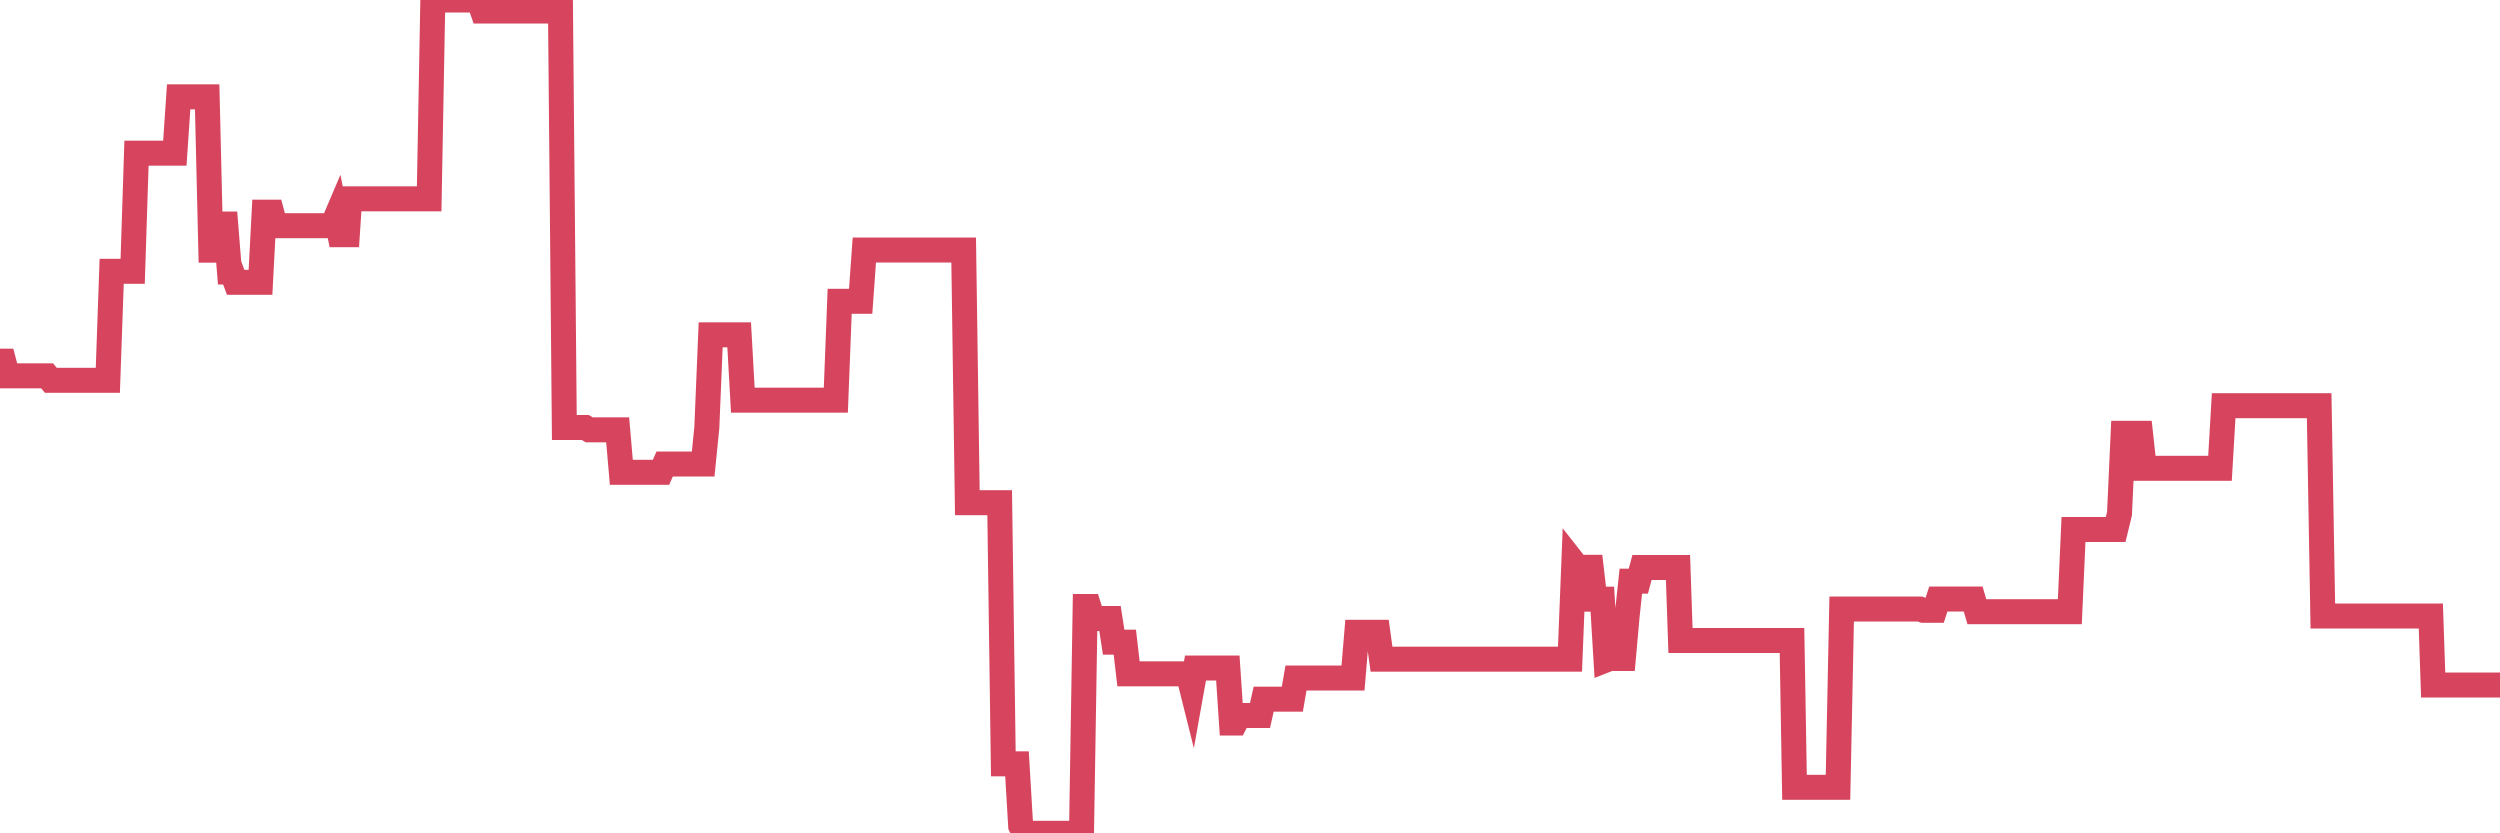 <?xml version="1.0"?><svg width="150px" height="50px" xmlns="http://www.w3.org/2000/svg" xmlns:xlink="http://www.w3.org/1999/xlink"> <polyline fill="none" stroke="#d6455d" stroke-width="1.5px" stroke-linecap="round" stroke-miterlimit="5" points="0.00,21.67 0.22,21.67 0.45,22.55 0.67,22.55 0.89,22.55 1.12,22.55 1.34,22.55 1.56,22.55 1.79,22.55 1.93,22.55 2.16,22.55 2.38,22.55 2.60,22.55 2.83,22.55 3.05,22.82 3.27,22.82 3.50,22.82 3.65,22.82 3.87,22.82 4.09,22.82 4.32,22.82 4.54,22.82 4.76,22.82 4.99,22.82 5.21,22.82 5.36,22.82 5.58,22.82 5.80,22.82 6.03,22.82 6.25,22.82 6.47,22.82 6.70,16.28 6.92,16.28 7.07,16.28 7.29,16.28 7.52,16.28 7.74,16.28 7.96,16.28 8.19,9.19 8.41,9.19 8.63,9.19 8.78,9.19 9.00,9.19 9.23,9.19 9.45,9.19 9.67,9.19 9.90,9.19 10.12,9.19 10.34,9.19 10.49,9.19 10.72,5.81 10.94,5.81 11.16,5.81 11.38,5.81 11.61,5.81 11.83,5.81 12.05,5.81 12.20,5.81 12.43,5.81 12.65,15.01 12.87,15.01 13.10,15.01 13.32,13.44 13.54,13.44 13.77,16.32 13.91,16.32 14.14,16.94 14.36,16.94 14.58,16.94 14.81,16.94 15.03,16.94 15.25,16.94 15.48,16.94 15.63,16.94 15.85,12.73 16.07,12.73 16.30,12.73 16.52,13.54 16.74,13.54 16.97,13.54 17.19,13.54 17.41,13.54 17.56,13.54 17.78,13.54 18.01,13.54 18.23,13.54 18.45,13.54 18.68,13.54 18.90,13.54 19.12,13.54 19.27,13.54 19.50,13.54 19.72,13.54 19.94,13.54 20.17,13.00 20.39,14.08 20.61,14.08 20.84,14.08 20.98,11.93 21.21,11.93 21.43,11.93 21.65,11.93 21.88,11.93 22.10,11.93 22.32,11.93 22.55,11.93 22.70,11.93 22.92,11.93 23.14,11.93 23.36,11.93 23.59,11.93 23.81,11.93 24.03,11.93 24.26,11.93 24.41,11.93 24.63,11.93 24.85,11.93 25.08,11.93 25.30,11.93 25.52,11.93 25.75,11.93 25.97,0.00 26.12,0.00 26.34,0.00 26.56,0.00 26.79,0.00 27.01,0.00 27.23,0.00 27.46,0.00 27.68,0.00 27.83,0.00 28.05,0.00 28.28,0.00 28.50,0.00 28.72,0.00 28.95,0.66 29.17,0.66 29.39,0.66 29.54,0.66 29.76,0.66 29.99,0.66 30.21,0.66 30.43,0.66 30.66,0.66 30.88,0.66 31.10,0.66 31.25,0.66 31.48,0.66 31.70,0.66 31.92,0.66 32.15,0.66 32.37,0.66 32.59,0.66 32.82,0.66 33.04,0.66 33.19,0.66 33.41,0.66 33.63,0.66 33.86,25.65 34.08,25.65 34.30,25.65 34.53,25.65 34.75,25.65 34.90,25.65 35.12,25.65 35.35,25.79 35.57,25.79 35.79,25.79 36.01,25.79 36.24,25.79 36.46,25.79 36.61,25.79 36.83,25.79 37.06,25.79 37.28,28.34 37.50,28.34 37.73,28.34 37.95,28.34 38.17,28.34 38.32,28.34 38.54,28.34 38.77,28.34 38.99,28.34 39.21,28.34 39.44,28.34 39.66,28.34 39.88,27.84 40.03,27.84 40.26,27.84 40.48,27.84 40.70,27.84 40.93,27.84 41.15,27.84 41.37,27.84 41.60,27.84 41.74,27.84 41.97,27.84 42.19,27.84 42.41,25.65 42.64,20.09 42.86,20.09 43.08,20.09 43.31,20.09 43.46,20.09 43.68,20.09 43.90,20.09 44.13,20.09 44.35,20.09 44.57,24.01 44.80,24.01 45.02,24.01 45.17,24.01 45.39,24.01 45.61,24.01 45.84,24.01 46.06,24.01 46.28,24.01 46.51,24.01 46.73,24.01 46.88,24.01 47.10,24.01 47.33,24.01 47.55,24.01 47.77,24.01 47.99,24.01 48.22,24.01 48.44,24.01 48.66,24.01 48.81,24.01 49.04,24.01 49.26,24.01 49.48,24.01 49.71,24.01 49.93,24.01 50.15,24.01 50.38,18.08 50.52,18.08 50.75,18.08 50.97,18.08 51.19,18.08 51.42,18.08 51.64,18.08 51.86,15.00 52.09,15.00 52.24,15.00 52.46,15.00 52.68,15.00 52.91,15.00 53.13,15.00 53.35,15.00 53.58,15.00 53.80,15.00 53.95,15.00 54.17,15.00 54.39,15.00 54.62,15.00 54.84,15.00 55.06,15.00 55.29,15.00 55.51,15.00 55.66,15.00 55.88,15.00 56.11,15.00 56.33,15.00 56.55,15.00 56.78,15.00 57.00,15.00 57.22,15.00 57.37,15.00 57.59,15.00 57.82,15.00 58.04,30.16 58.26,30.16 58.49,30.16 58.71,30.16 58.93,30.16 59.08,30.16 59.31,30.16 59.53,30.16 59.75,30.16 59.98,30.16 60.20,45.83 60.42,45.83 60.64,45.83 60.79,45.83 61.02,45.83 61.24,49.55 61.46,50.00 61.69,50.00 61.91,50.00 62.13,50.00 62.36,50.00 62.51,50.00 62.73,50.00 62.95,50.00 63.17,50.00 63.40,50.00 63.62,50.00 63.84,50.00 64.07,50.00 64.22,50.00 64.44,50.00 64.66,50.00 64.89,50.00 65.11,36.39 65.33,36.39 65.56,37.11 65.78,37.11 66.00,37.11 66.15,37.11 66.37,37.11 66.60,37.11 66.82,38.53 67.04,38.53 67.27,38.53 67.49,38.53 67.71,40.43 67.86,40.43 68.09,40.43 68.31,40.43 68.53,40.43 68.76,40.43 68.98,40.43 69.20,40.43 69.43,40.43 69.57,40.43 69.80,40.43 70.02,40.43 70.24,40.43 70.47,40.43 70.69,40.43 70.91,40.43 71.14,40.43 71.29,40.43 71.51,41.31 71.73,40.08 71.96,40.08 72.18,40.08 72.40,40.08 72.62,40.08 72.85,40.08 73.00,40.08 73.22,40.08 73.44,40.08 73.67,40.08 73.89,43.38 74.11,43.38 74.34,42.93 74.56,42.93 74.71,42.93 74.93,42.93 75.15,42.93 75.38,42.93 75.60,42.93 75.82,41.95 76.05,41.95 76.27,41.95 76.42,41.95 76.64,41.95 76.87,41.95 77.09,41.95 77.31,41.95 77.54,41.95 77.76,40.68 77.98,40.68 78.13,40.68 78.35,40.68 78.58,40.68 78.80,40.68 79.02,40.68 79.25,40.68 79.47,40.68 79.69,40.68 79.84,40.68 80.07,40.68 80.29,40.68 80.51,40.68 80.74,40.68 80.96,40.68 81.18,40.68 81.41,37.94 81.63,37.94 81.78,37.94 82.00,37.94 82.22,37.94 82.45,37.94 82.67,37.94 82.89,39.55 83.12,39.55 83.34,39.55 83.49,39.55 83.71,39.55 83.94,39.55 84.16,39.55 84.38,39.55 84.61,39.55 84.83,39.55 85.05,39.55 85.20,39.55 85.42,39.55 85.65,39.55 85.87,39.55 86.09,39.55 86.32,39.55 86.54,39.55 86.76,39.55 86.91,39.55 87.14,39.55 87.36,39.55 87.58,39.55 87.80,39.55 88.03,39.55 88.25,39.55 88.47,39.55 88.62,39.55 88.85,39.55 89.07,39.55 89.29,39.55 89.52,39.55 89.74,39.55 89.96,39.55 90.19,39.55 90.33,39.55 90.56,39.55 90.78,39.55 91.00,39.55 91.23,39.55 91.45,39.55 91.67,39.55 91.90,39.55 92.05,39.55 92.27,39.55 92.49,39.55 92.72,39.55 92.94,39.55 93.16,39.55 93.39,39.55 93.61,39.55 93.76,39.55 93.98,39.55 94.20,39.55 94.43,33.76 94.65,34.04 94.87,34.04 95.10,34.04 95.32,34.04 95.47,34.04 95.69,35.95 95.92,35.95 96.14,35.95 96.36,39.60 96.59,39.51 96.81,39.51 97.03,39.51 97.25,39.51 97.40,39.51 97.63,36.93 97.85,34.87 98.07,34.87 98.30,34.87 98.52,34.05 98.74,34.05 98.97,34.05 99.12,34.05 99.34,34.05 99.56,34.05 99.78,34.05 100.01,34.05 100.23,34.05 100.45,34.05 100.68,34.05 100.83,38.43 101.05,38.43 101.27,38.43 101.50,38.43 101.72,38.43 101.94,38.43 102.17,38.43 102.39,38.43 102.54,38.43 102.76,38.43 102.98,38.43 103.21,38.43 103.43,38.43 103.65,38.43 103.88,38.43 104.10,38.43 104.25,38.43 104.47,38.43 104.70,38.43 104.92,38.43 105.14,38.43 105.37,38.43 105.59,38.43 105.81,38.43 105.96,38.43 106.18,38.43 106.41,38.43 106.63,38.43 106.85,38.43 107.08,38.43 107.30,38.43 107.52,38.43 107.67,47.24 107.90,47.24 108.12,47.24 108.34,47.24 108.57,47.24 108.79,47.24 109.01,47.24 109.24,47.24 109.38,47.24 109.61,47.24 109.83,47.24 110.05,47.24 110.28,47.24 110.50,36.54 110.72,36.54 110.95,36.54 111.10,36.54 111.32,36.54 111.54,36.54 111.77,36.54 111.99,36.54 112.21,36.54 112.43,36.54 112.66,36.54 112.88,36.54 113.03,36.54 113.25,36.54 113.48,36.54 113.70,36.54 113.92,36.54 114.15,36.54 114.37,36.54 114.59,36.54 114.74,36.54 114.96,36.54 115.19,36.54 115.41,36.62 115.63,36.62 115.86,36.62 116.08,36.62 116.30,35.94 116.45,35.94 116.68,35.94 116.90,35.94 117.12,35.94 117.35,35.94 117.57,35.94 117.79,35.94 118.02,35.94 118.16,35.94 118.39,35.94 118.61,36.70 118.83,36.70 119.06,36.70 119.28,36.70 119.50,36.70 119.73,36.70 119.88,36.70 120.10,36.70 120.32,36.70 120.55,36.70 120.77,36.70 120.99,36.70 121.22,36.70 121.44,36.70 121.59,36.70 121.81,36.70 122.03,36.70 122.26,36.70 122.48,36.70 122.70,36.70 122.93,36.70 123.15,36.70 123.30,36.70 123.52,36.70 123.75,36.70 123.97,36.70 124.19,36.70 124.41,31.77 124.64,31.77 124.86,31.77 125.01,31.77 125.23,31.77 125.46,31.77 125.68,31.77 125.90,31.77 126.13,31.77 126.35,31.77 126.57,31.77 126.72,31.77 126.94,31.77 127.17,30.82 127.39,26.00 127.61,26.00 127.84,26.00 128.06,26.00 128.28,26.00 128.43,26.00 128.66,28.10 128.88,28.10 129.10,28.10 129.33,28.10 129.55,28.10 129.77,28.10 130.00,28.10 130.22,28.10 130.37,28.10 130.59,28.10 130.81,28.10 131.04,28.10 131.26,28.10 131.48,28.10 131.71,28.10 131.93,28.10 132.08,28.10 132.30,28.10 132.53,28.10 132.75,28.10 132.97,28.10 133.20,28.10 133.42,24.34 133.64,24.34 133.79,24.34 134.01,24.34 134.24,24.34 134.46,24.34 134.68,24.34 134.91,24.34 135.13,24.34 135.35,24.34 135.50,24.34 135.73,24.34 135.95,24.34 136.17,24.34 136.39,24.34 136.62,24.34 136.84,24.34 137.06,24.34 137.21,24.34 137.44,24.34 137.66,24.34 137.88,24.34 138.11,24.34 138.33,24.34 138.55,24.34 138.78,24.34 138.92,24.34 139.15,24.34 139.37,36.96 139.59,36.96 139.82,36.96 140.04,36.96 140.26,36.96 140.49,36.96 140.64,36.96 140.86,36.96 141.08,36.96 141.31,36.96 141.53,36.96 141.75,36.96 141.98,36.96 142.20,36.96 142.35,36.96 142.57,36.96 142.79,36.96 143.02,36.96 143.24,36.96 143.46,36.96 143.69,36.96 143.91,36.96 144.06,36.96 144.28,36.96 144.51,36.96 144.73,36.96 144.95,36.96 145.18,36.96 145.40,36.96 145.62,36.96 145.85,36.96 145.99,41.10 146.22,41.10 146.44,41.10 146.66,41.10 146.89,41.10 147.11,41.10 147.33,41.10 147.56,41.10 147.71,41.10 147.93,41.10 148.15,41.10 148.38,41.10 148.60,41.10 148.82,41.10 149.04,41.10 149.27,41.10 149.42,41.10 149.64,41.10 149.86,41.10 150.00,41.10 "/></svg>